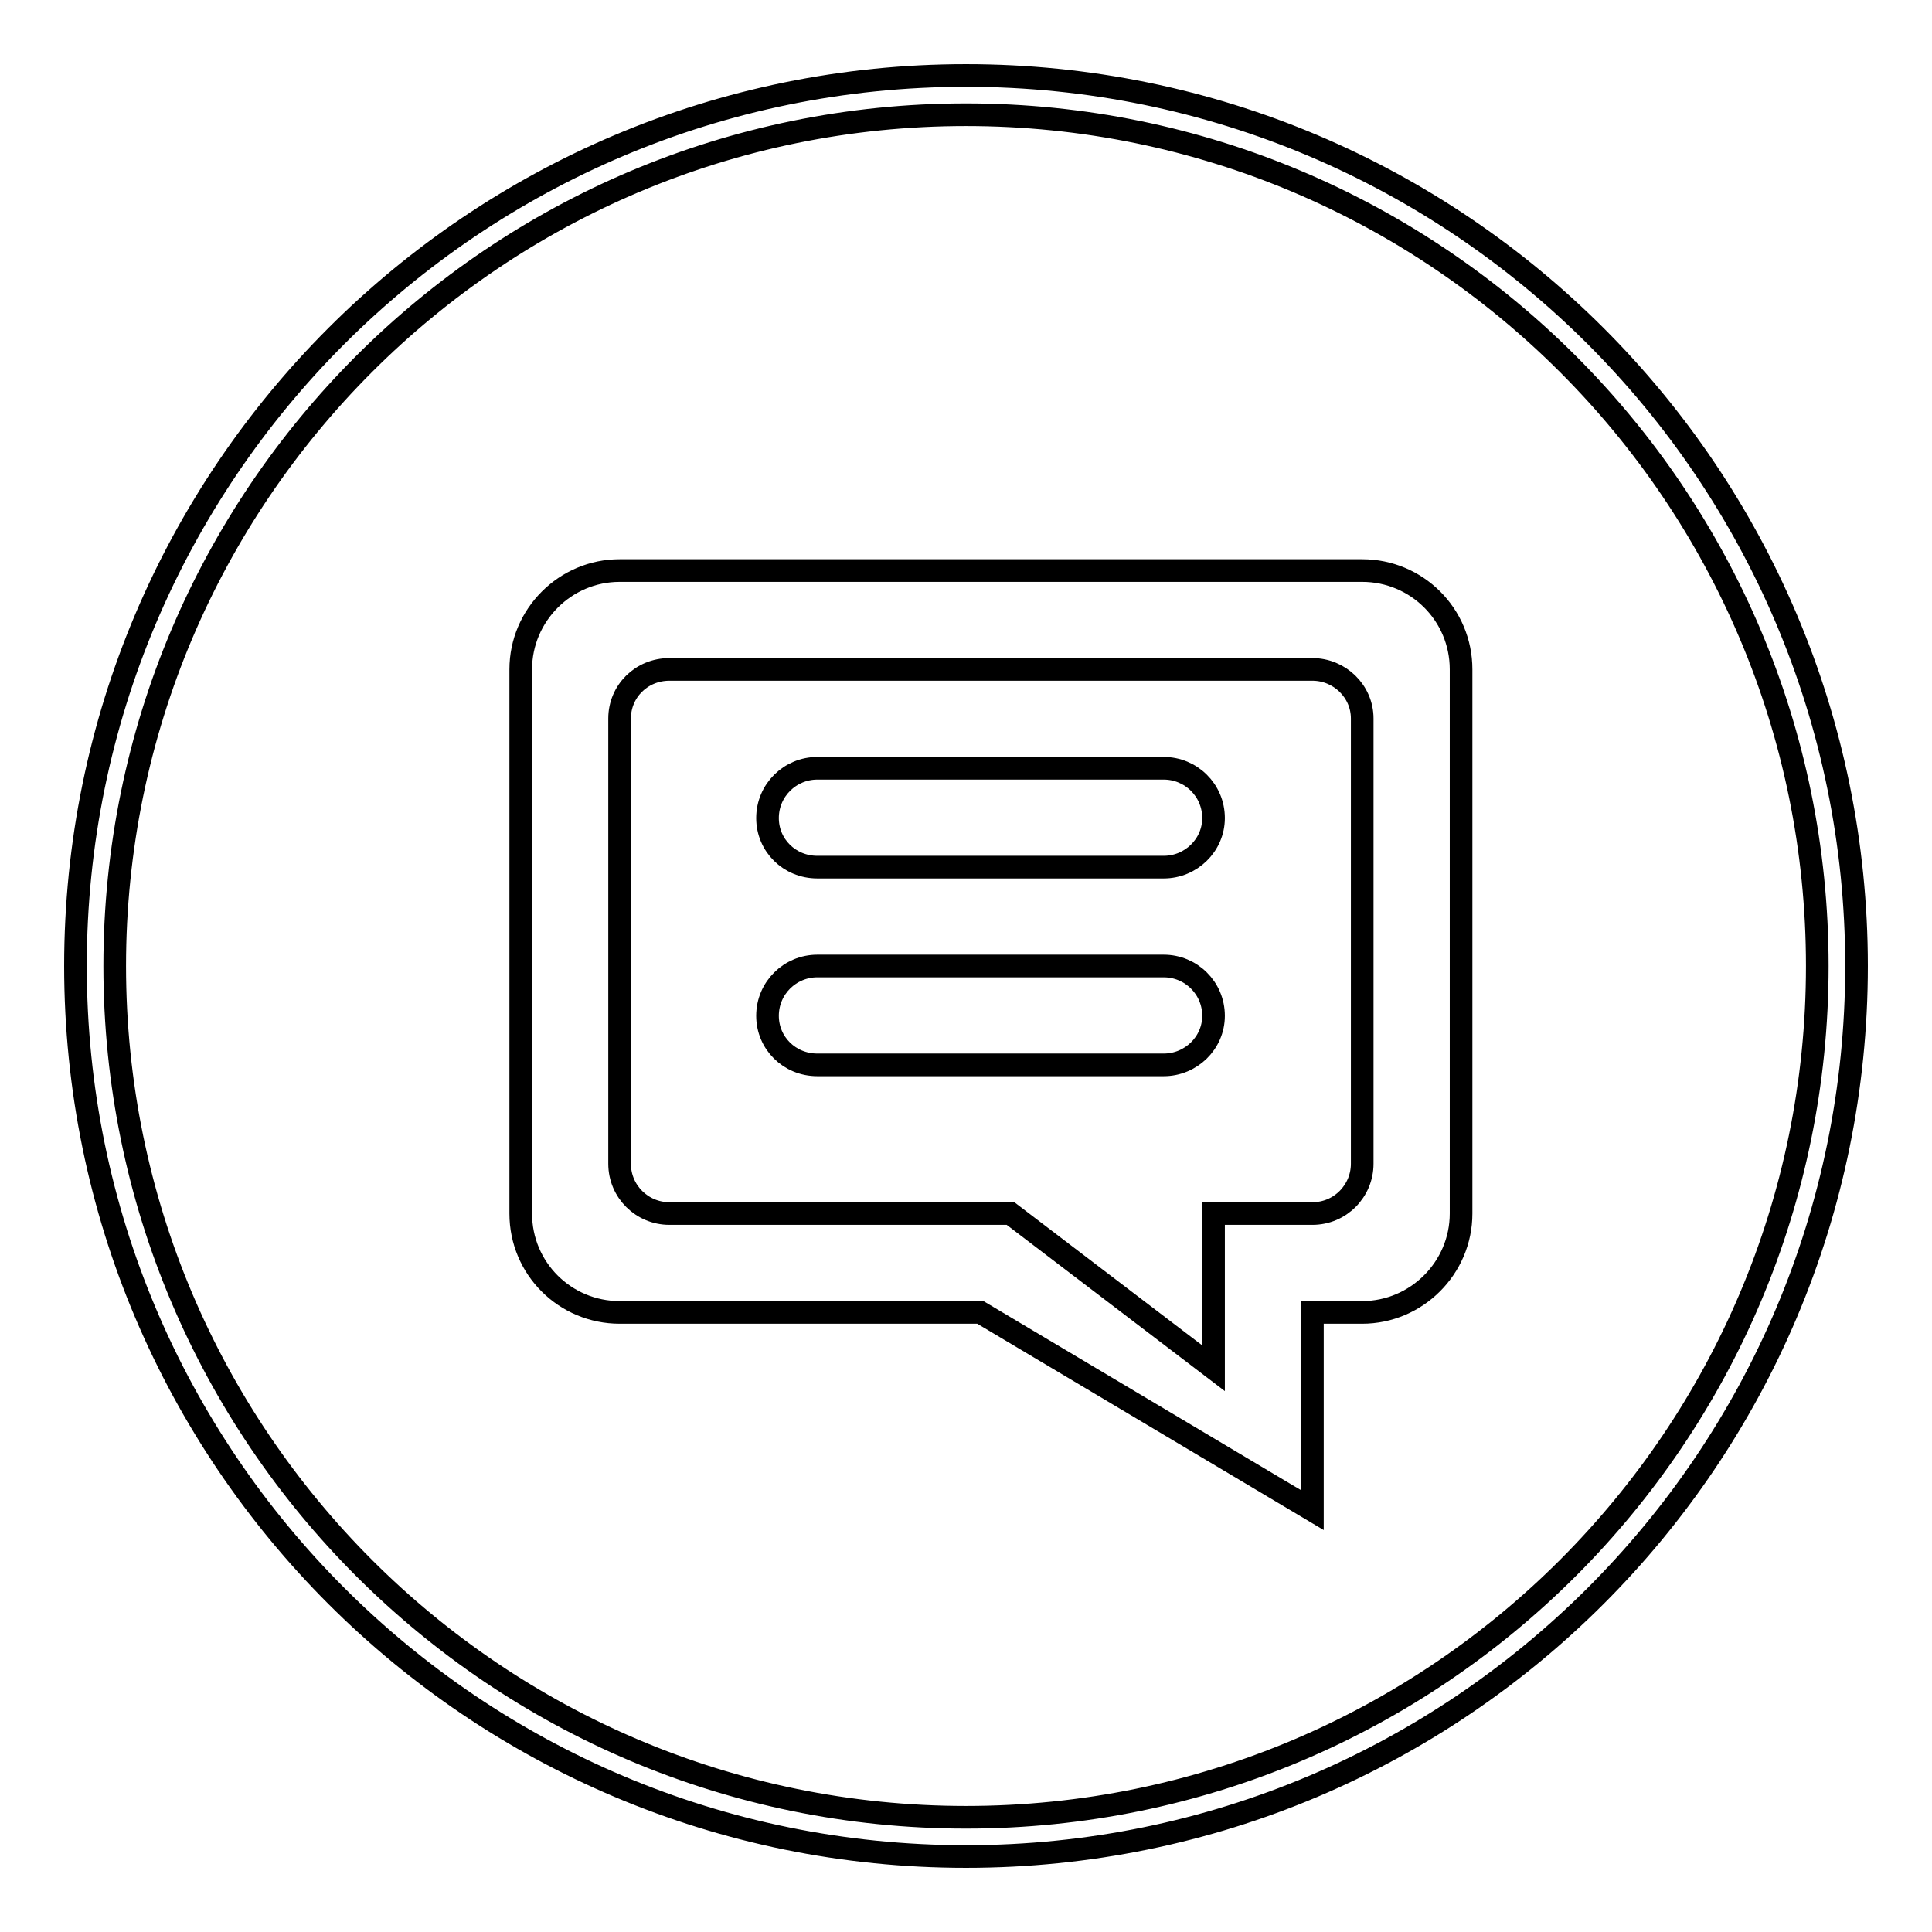 <?xml version="1.0" encoding="utf-8"?>
<!-- Svg Vector Icons : http://www.onlinewebfonts.com/icon -->
<!DOCTYPE svg PUBLIC "-//W3C//DTD SVG 1.1//EN" "http://www.w3.org/Graphics/SVG/1.1/DTD/svg11.dtd">
<svg version="1.1" xmlns="http://www.w3.org/2000/svg" xmlns:xlink="http://www.w3.org/1999/xlink" x="0px" y="0px" viewBox="0 0 256 256" enable-background="new 0 0 256 256" xml:space="preserve">
<g><g><path stroke-width="3" fill-opacity="0" stroke="#000000"  d="M154.2,101.8h-45.9c-3.6,0-6.6,2.9-6.6,6.6c0,3.6,2.9,6.5,6.6,6.5h45.9c3.6,0,6.6-2.9,6.6-6.5C160.8,104.7,157.8,101.8,154.2,101.8z M180.5,75.6H82.1c-7.2,0-13.1,5.9-13.1,13.1v72.1c0,7.3,5.9,13.1,13.1,13.1h47.8l44,26.2v-26.2h6.6c7.2,0,13.1-5.9,13.1-13.1V88.7C193.6,81.4,187.7,75.6,180.5,75.6z M180.5,154.2c0,3.6-2.9,6.6-6.6,6.6h-13.1v20.5l-26.9-20.5H88.7c-3.6,0-6.6-2.9-6.6-6.6v-59c0-3.6,2.9-6.5,6.6-6.5h85.2c3.6,0,6.6,2.9,6.6,6.5V154.2z M128,10C62.8,10,10,62.8,10,128c0,65.2,52.8,118,118,118c65.2,0,118-52.8,118-118C246,62.8,193.2,10,128,10z M128,240.8c-62.3,0-112.8-50.5-112.8-112.8S65.7,15.2,128,15.2S240.8,65.7,240.8,128S190.3,240.8,128,240.8z M154.2,128h-45.9c-3.6,0-6.6,2.9-6.6,6.6c0,3.6,2.9,6.5,6.6,6.5h45.9c3.6,0,6.6-2.9,6.6-6.5C160.8,130.9,157.8,128,154.2,128z"/></g></g>
</svg>